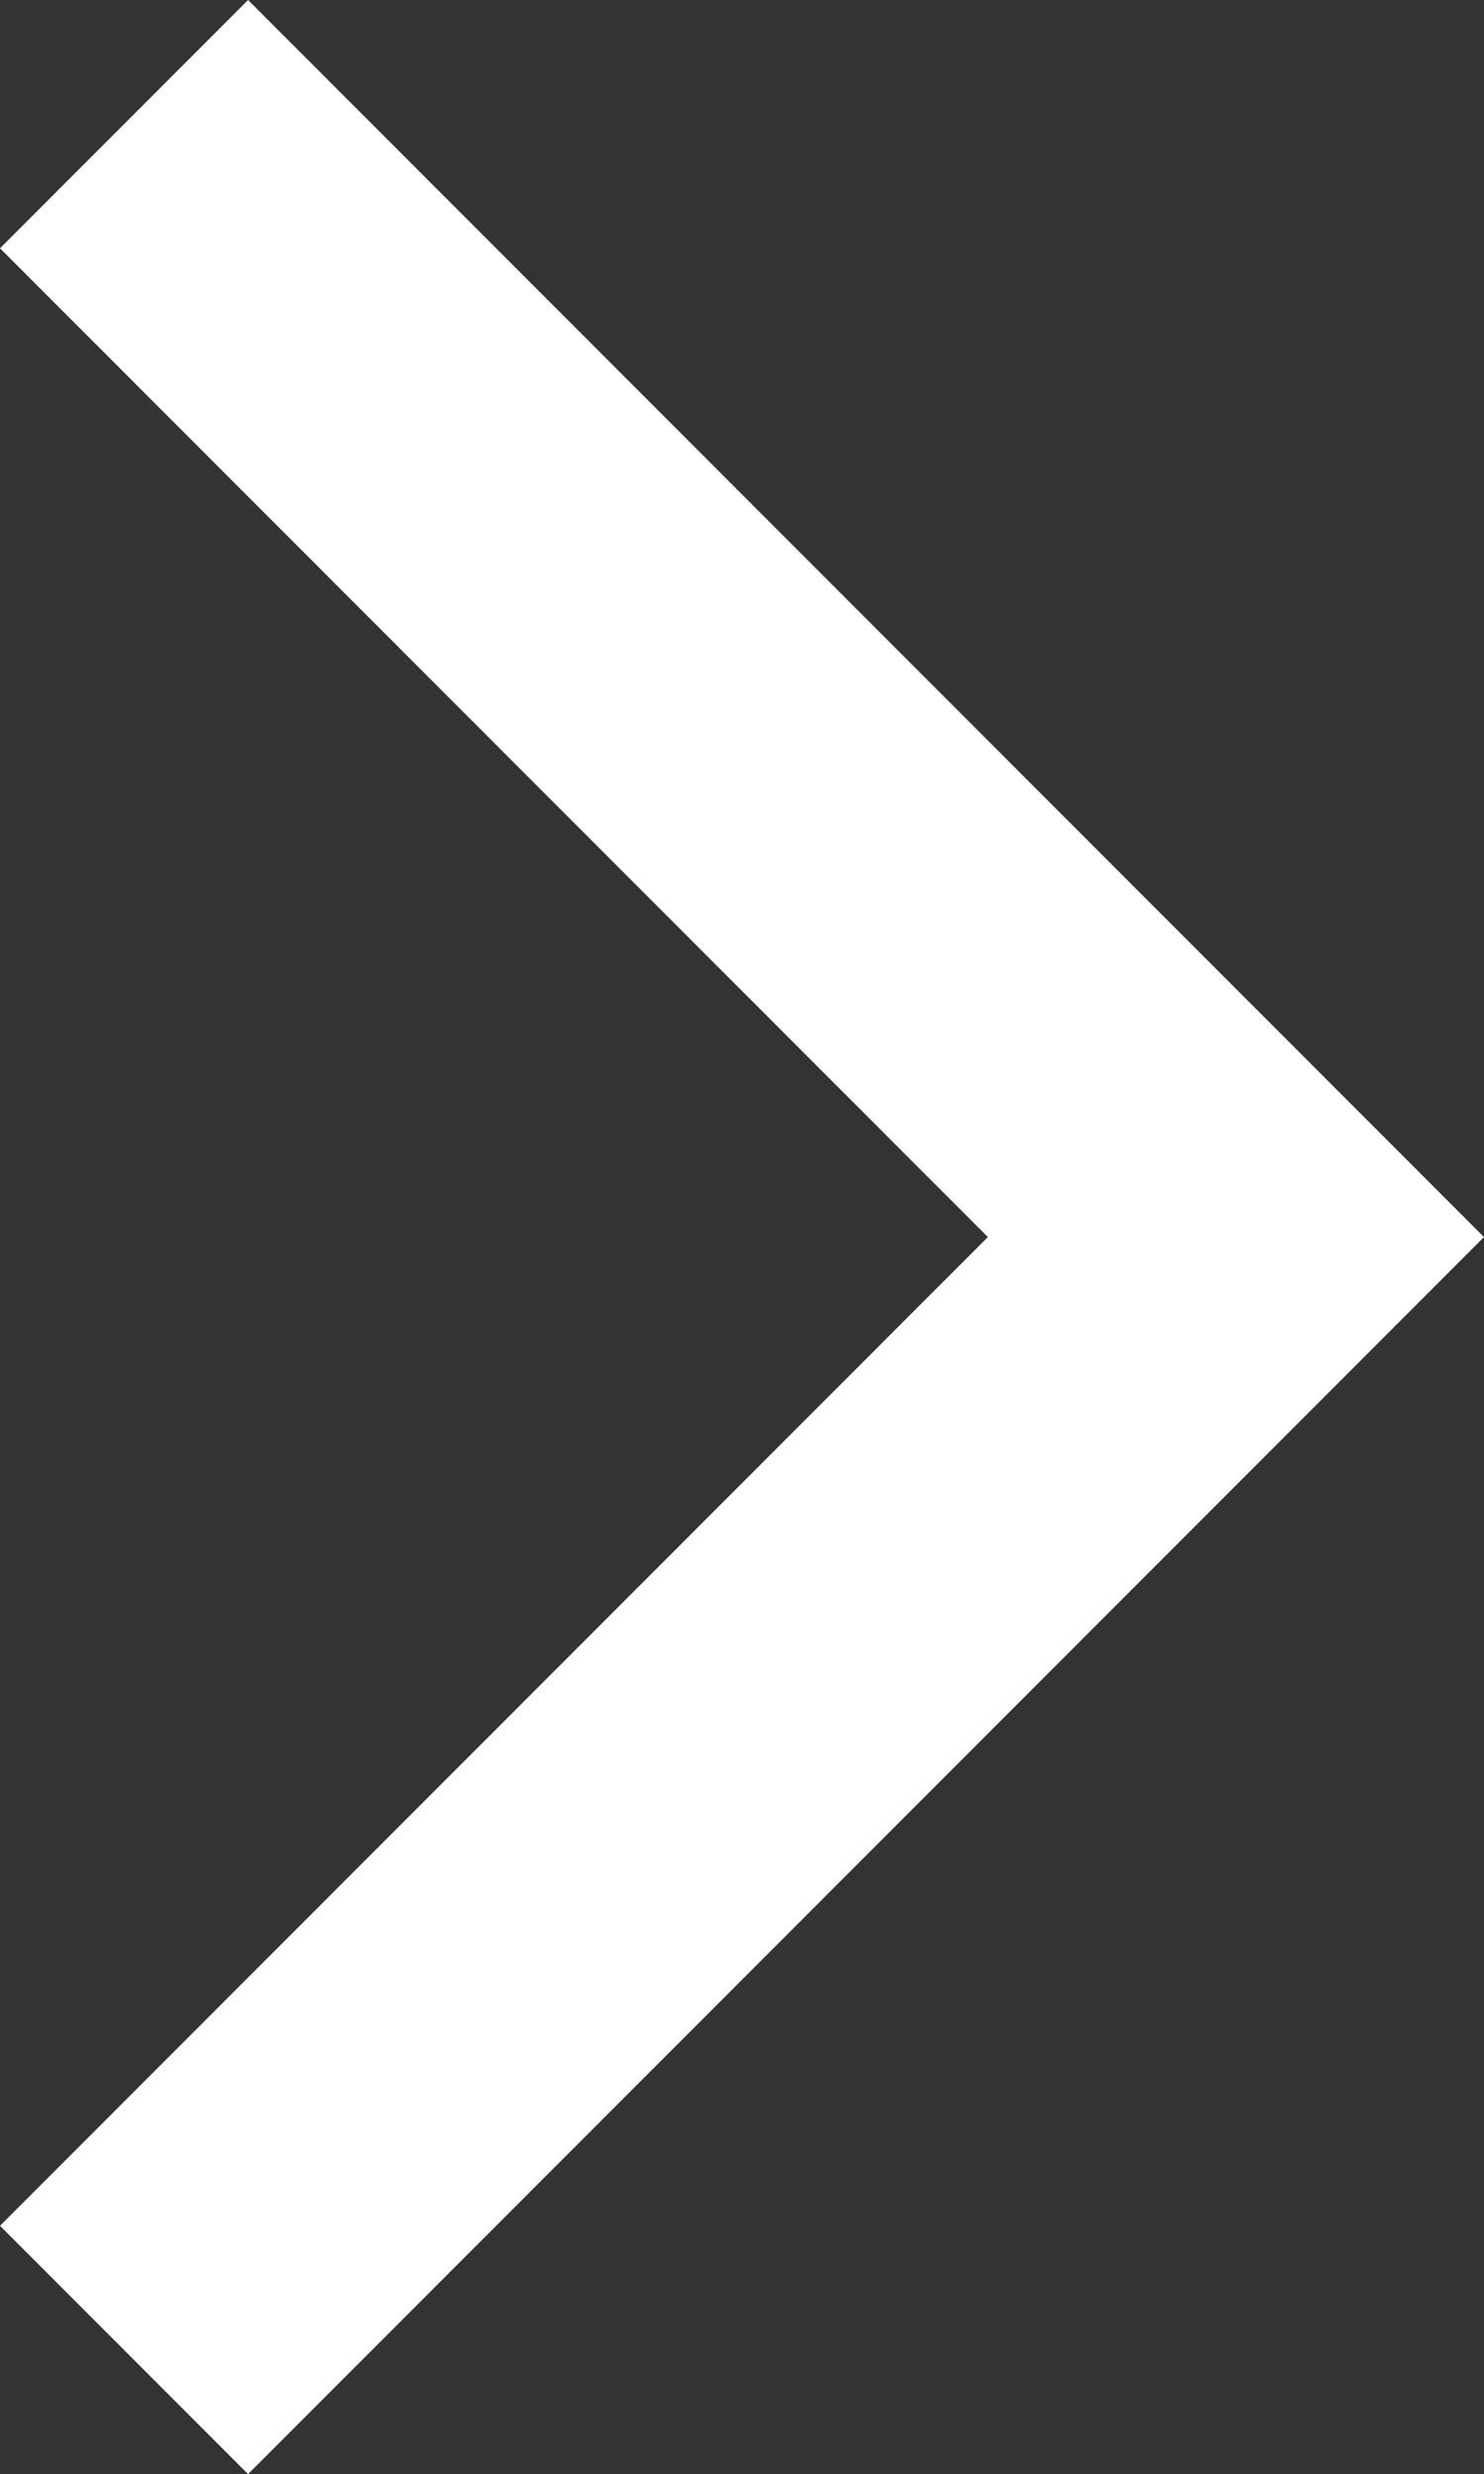<?xml version="1.0" encoding="UTF-8"?><svg id="Layer_2" xmlns="http://www.w3.org/2000/svg" viewBox="0 0 335 558"><rect x="0" y="0" width="335" height="558" fill="#333333" stroke="none"/><defs><style>.cls-1{fill:#fff;fill-rule:evenodd;}</style></defs><g id="Layer_1-2"><polygon class="cls-1" points="223 279 0 502 56 558 335 279 56 0 0 56 223 279"/></g></svg>